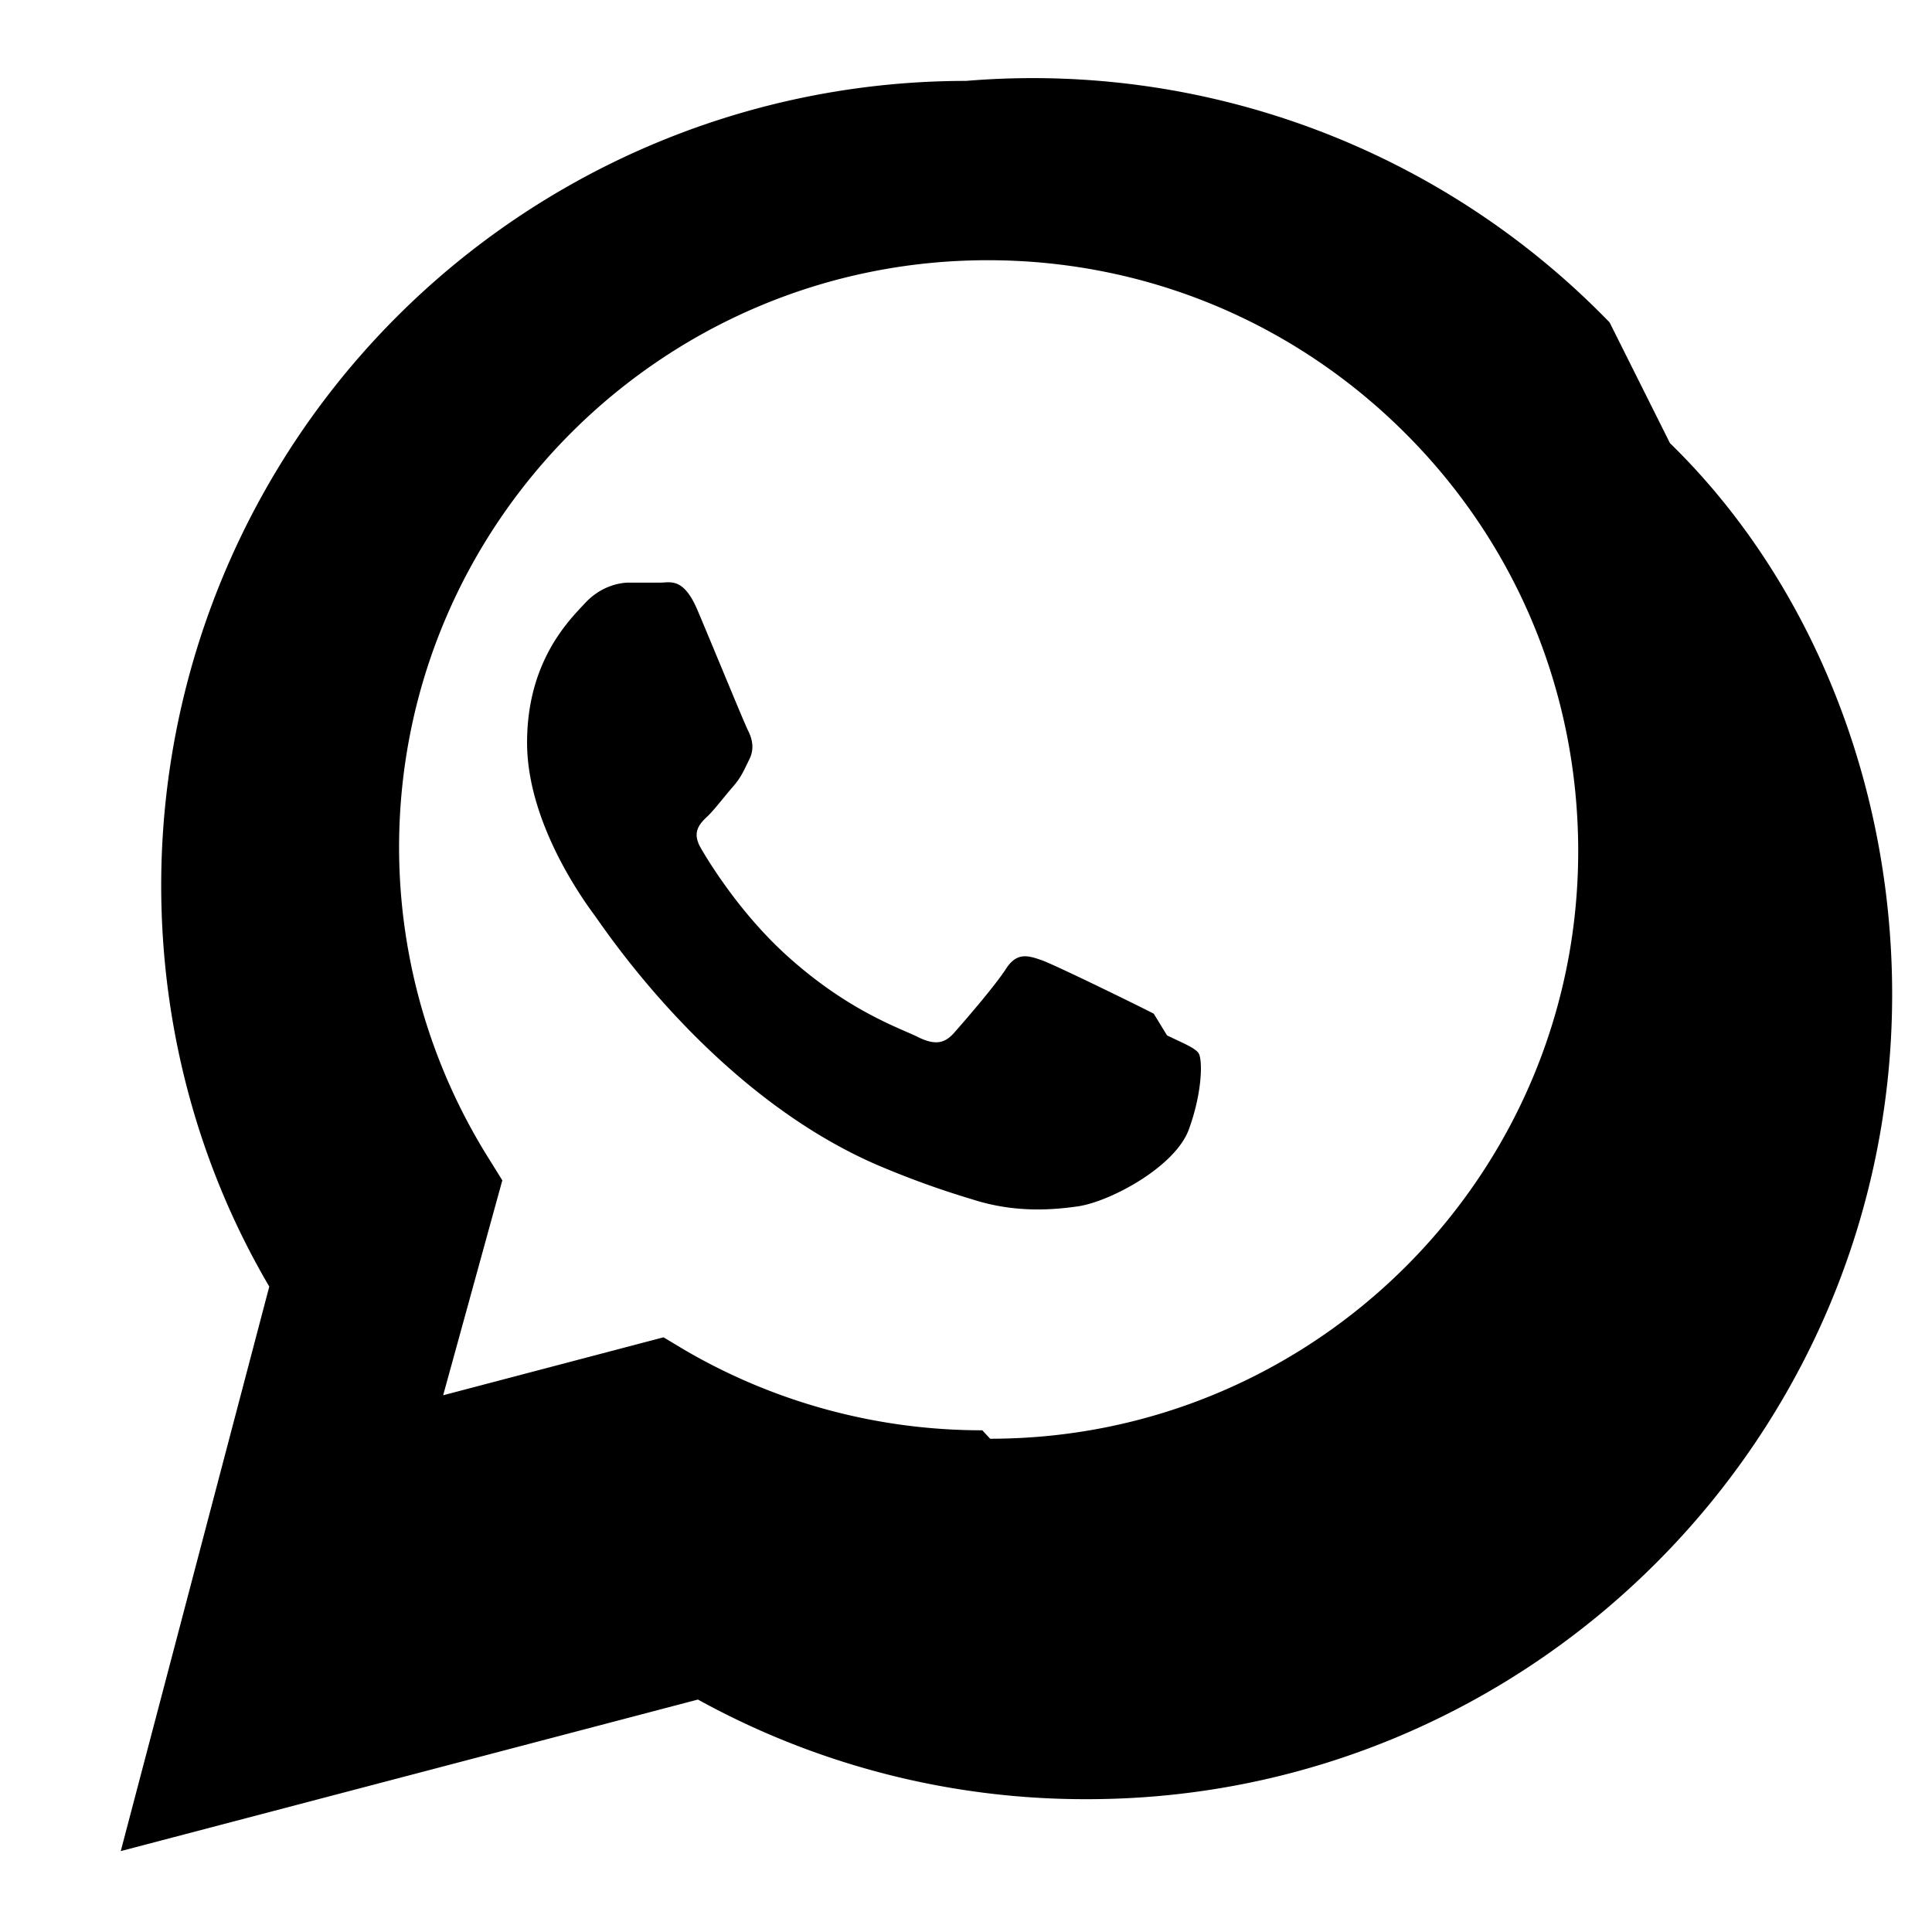 <svg xmlns="http://www.w3.org/2000/svg" viewBox="0 0 32 32" aria-hidden="true">
  <path fill="currentColor" d="M19.11 16.79c-.27-.14-1.6-.79-1.84-.88c-.25-.09-.43-.14-.61.14s-.7.88-.86 1.06c-.16.18-.32.2-.59.07c-.27-.14-1.12-.41-2.13-1.31c-.79-.7-1.32-1.56-1.47-1.82c-.16-.27-.02-.41.12-.54c.12-.12.27-.32.41-.48c.14-.16.18-.27.27-.45c.09-.18.05-.34-.02-.48c-.07-.14-.61-1.46-.84-2c-.23-.54-.45-.45-.61-.45h-.52c-.18 0-.48.07-.73.34c-.25.27-.96.95-.96 2.31c0 1.36.98 2.67 1.11 2.85c.14.18 1.94 2.96 4.7 4.15c.66.28 1.18.45 1.58.57c.66.21 1.26.18 1.74.11c.53-.08 1.6-.65 1.83-1.27c.23-.63.23-1.17.16-1.27c-.07-.09-.25-.16-.52-.29m-3.06 6.54h-.01c-1.73 0-3.43-.46-4.92-1.33l-.35-.21l-3.65.96l.98-3.56l-.23-.37a9.71 9.71 0 0 1-1.48-5.14c0-5.37 4.37-9.73 9.75-9.73c2.61 0 5.07 1.02 6.92 2.87s2.86 4.31 2.86 6.92c0 5.37-4.37 9.73-9.74 9.73M26.66 5.34A13.3 13.3 0 0 0 16 1.34A13.33 13.33 0 0 0 2.67 14.66c0 2.35.61 4.64 1.79 6.65L2 30.66l9.56-2.51a13.28 13.28 0 0 0 6.44 1.65h.01c7.34 0 13.33-5.98 13.33-13.33c0-3.56-1.39-6.9-3.68-9.13"/>
</svg>

